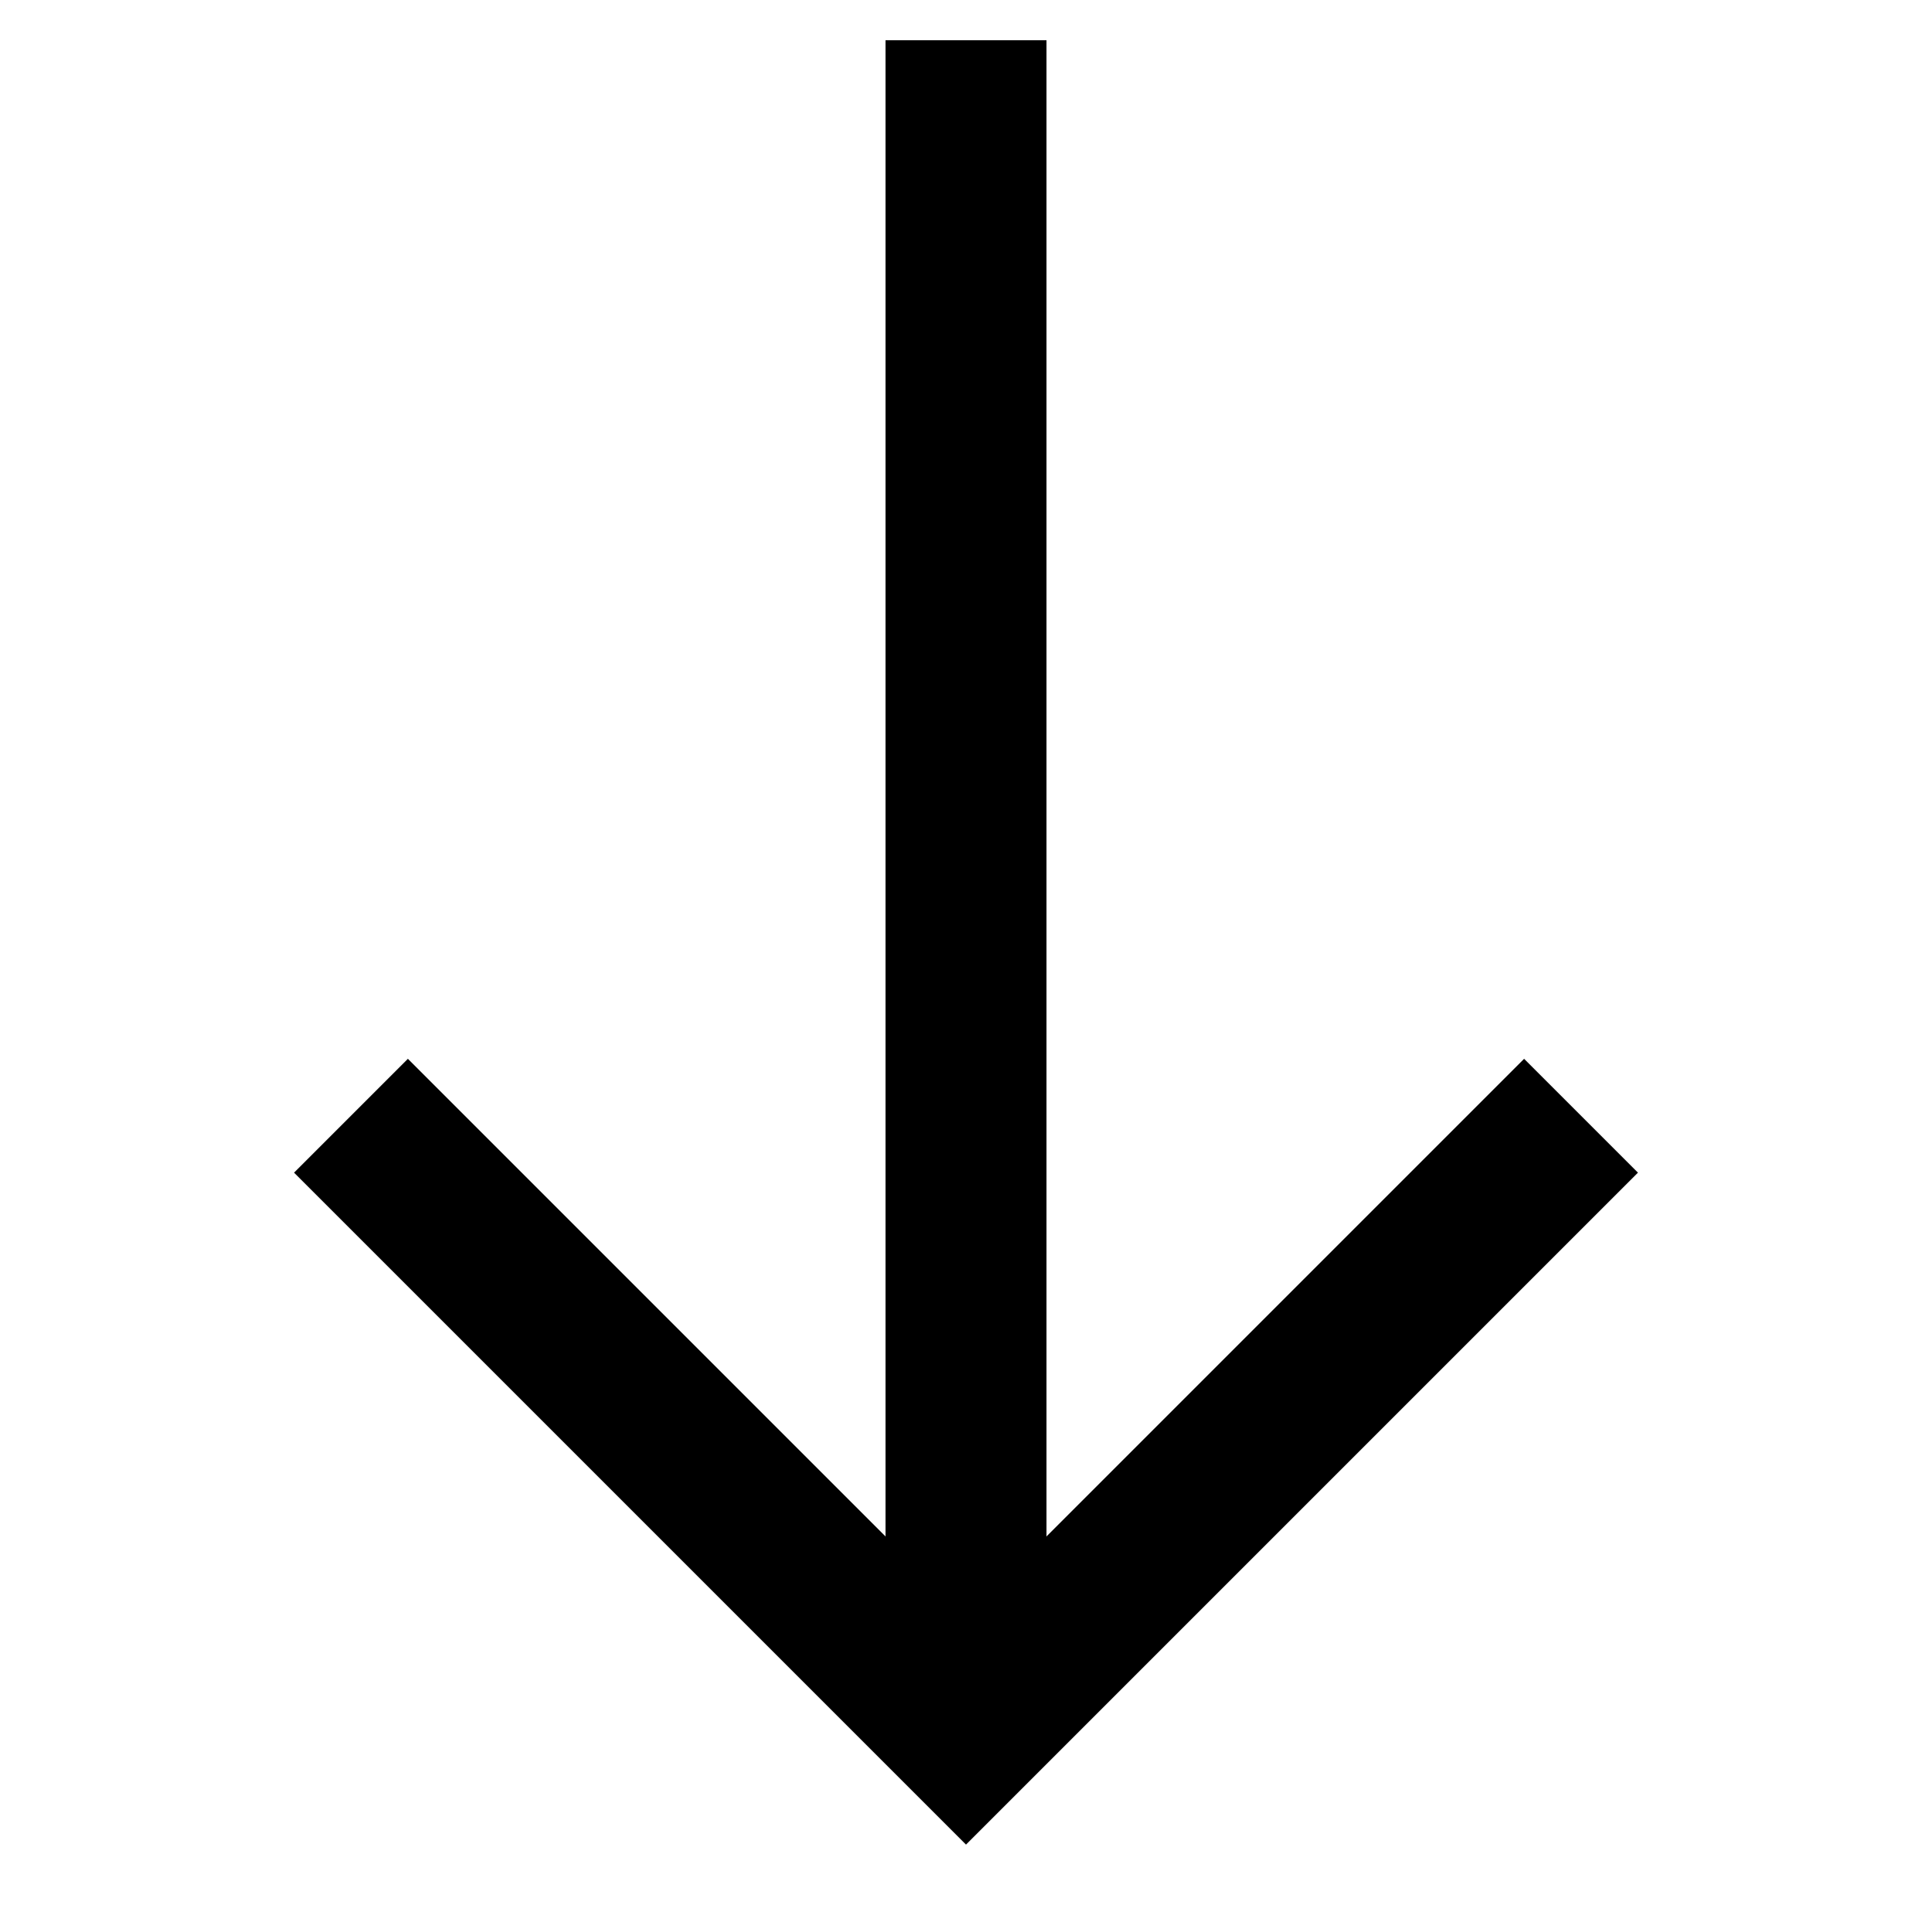 <svg xmlns="http://www.w3.org/2000/svg" id="Layer_1" data-name="Layer 1" viewBox="0 0 24 24" stroke-width="2" width="100" height="100"><defs><style>.cls-63ce7424ea57ea6c8380057b-1{fill:none;stroke:currentColor;stroke-miterlimit:10;}</style></defs><line class="cls-63ce7424ea57ea6c8380057b-1" x1="12" y1="21.5" x2="12" y2="0.5"></line><polyline class="cls-63ce7424ea57ea6c8380057b-1" points="4.36 13.86 12 21.5 19.64 13.86"></polyline></svg>